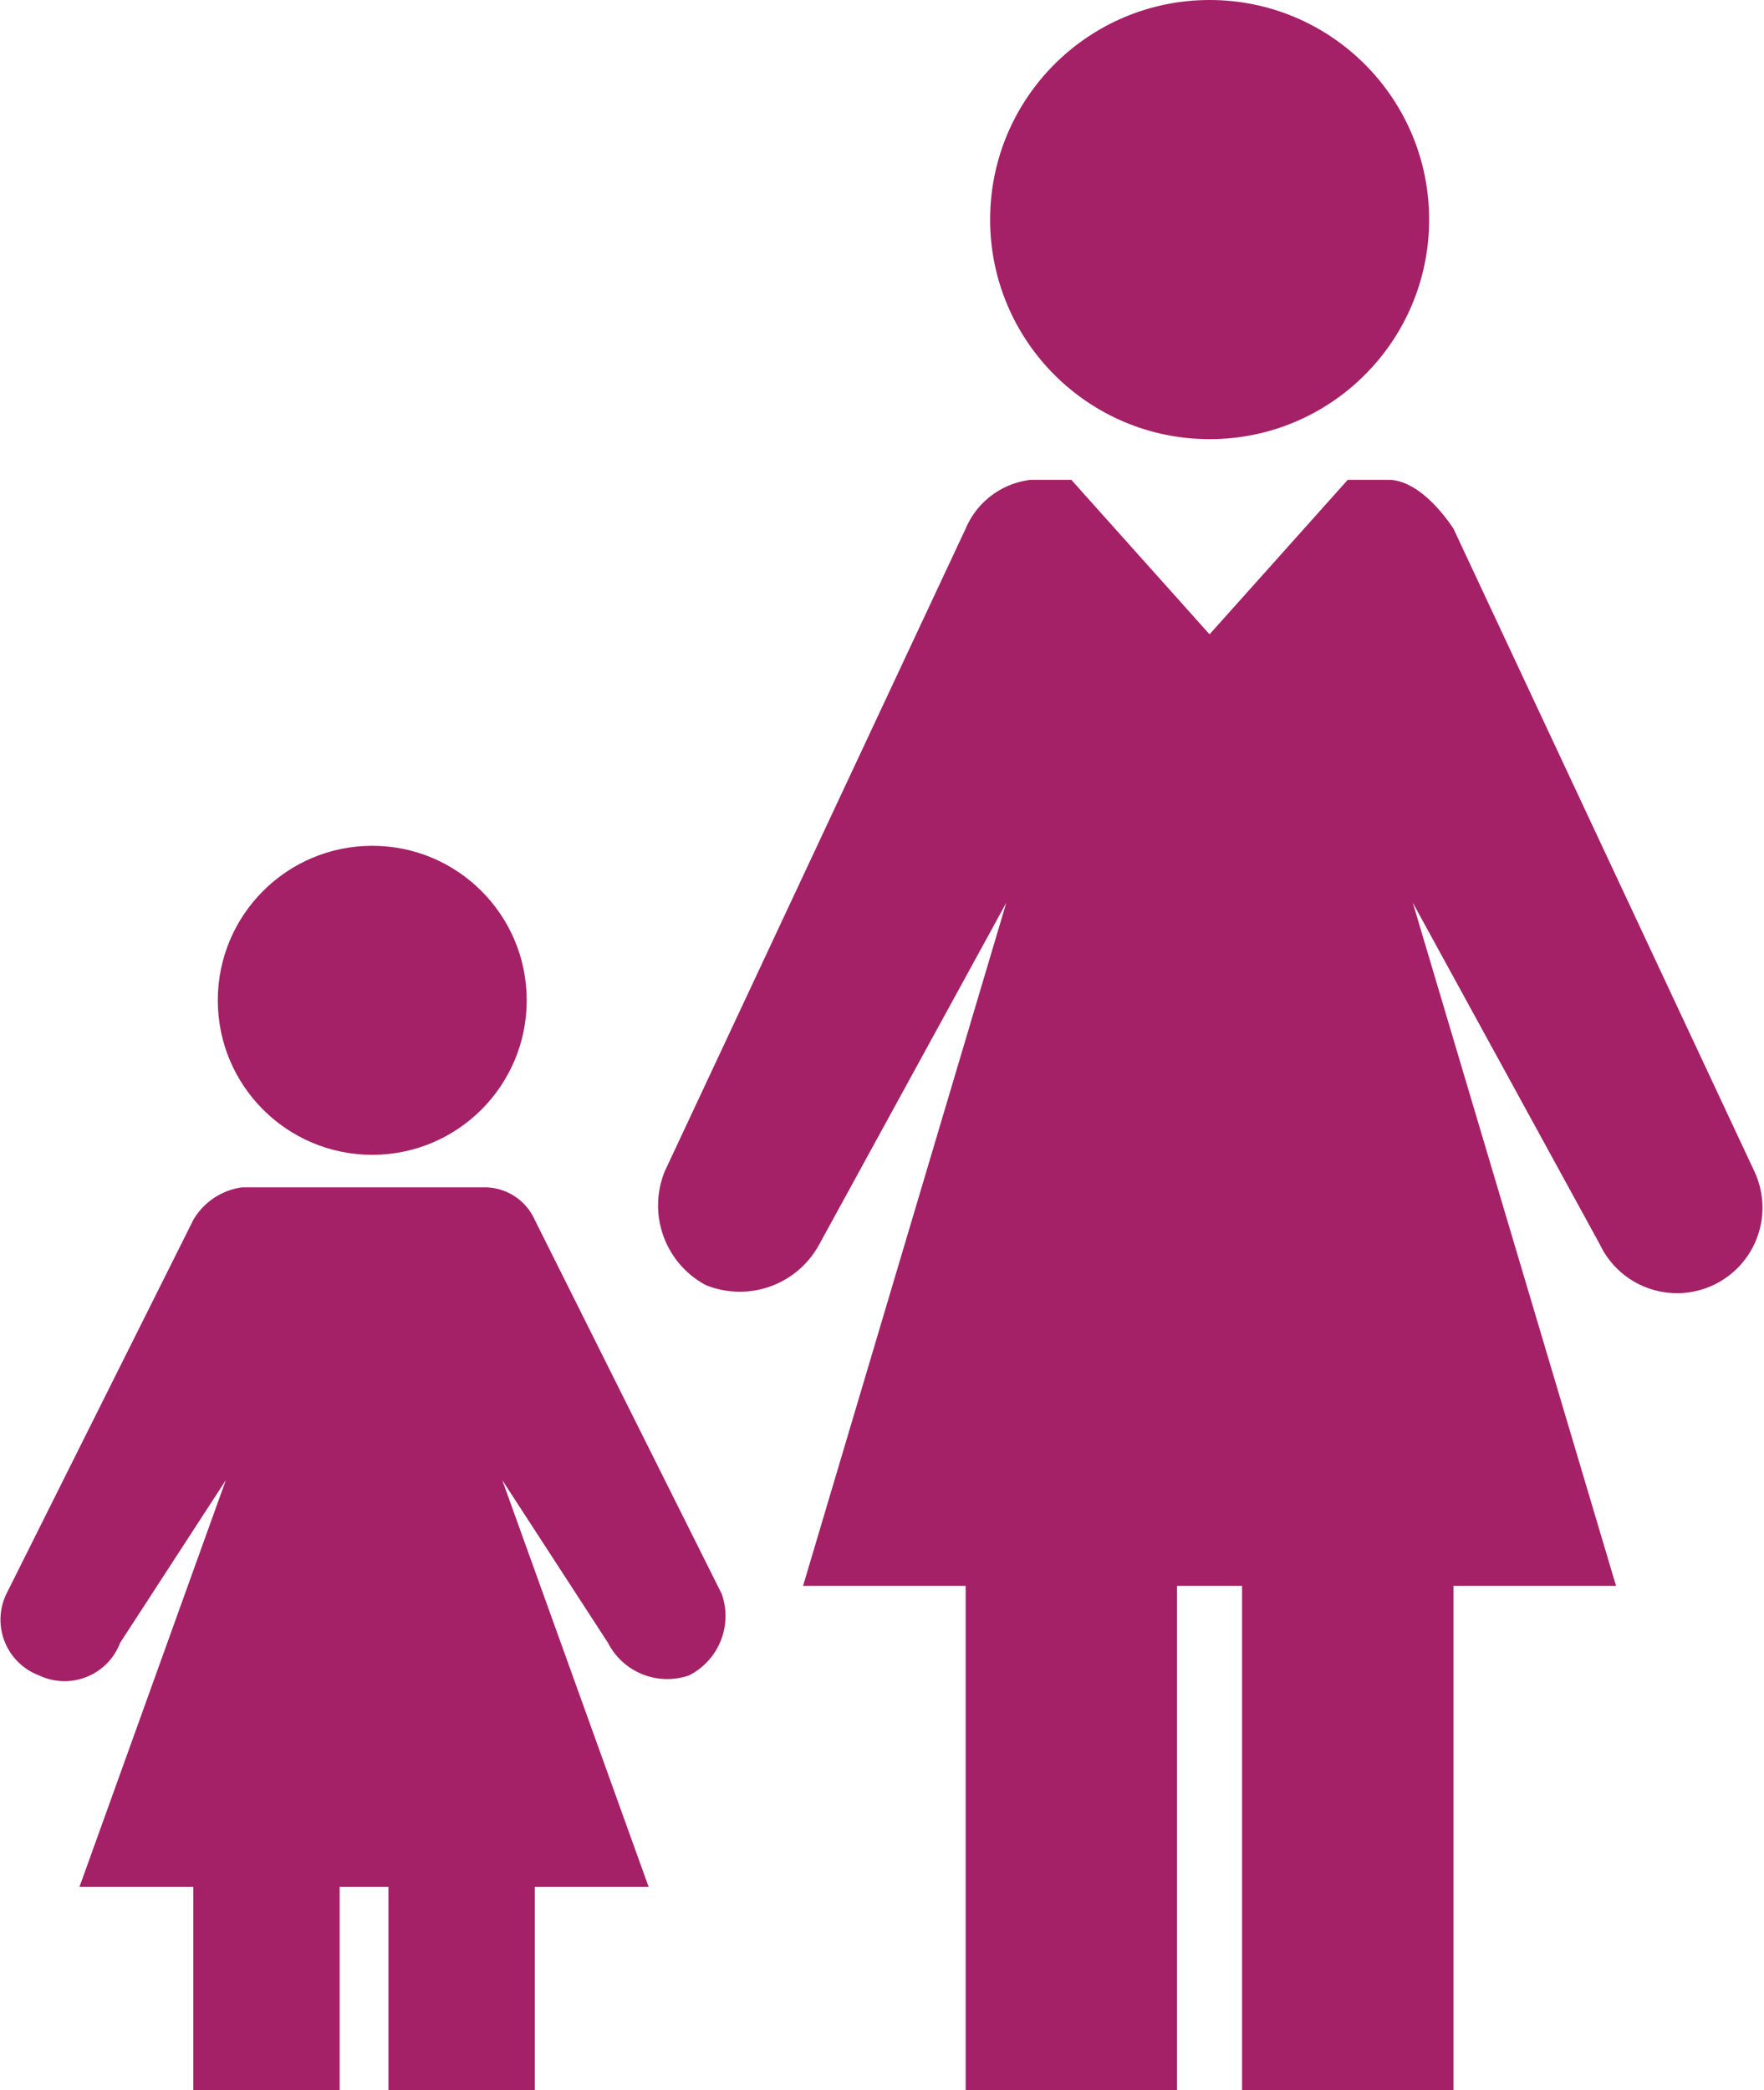 <svg xmlns="http://www.w3.org/2000/svg" viewBox="0 0 21.698 25.7">
  <defs>
    <style>
      .cls-1 {
        fill: #a42167;
      }
    </style>
  </defs>
  <g id="Layer_2" data-name="Layer 2">
    <g id="Layer_1-2" data-name="Layer 1">
      <circle class="cls-1" cx="14.879" cy="2.7" r="2.7"/>
      <path class="cls-1" d="M16.578,5.9l-1.7,1.9-1.7-1.9h-.5a.993.993,0,0,0-.8.6l-3.7,7.9a1.111,1.111,0,0,0,.5,1.4,1.111,1.111,0,0,0,1.4-.5l2.3-4.2-2.5,8.4h2v6.2h2.6V19.5h.8v6.2h2.6V19.5h2l-2.5-8.4,2.3,4.2a1.051,1.051,0,0,0,1.9-.9l-3.7-7.9c-.2-.3-.5-.6-.8-.6Z"/>
      <circle class="cls-1" cx="4.579" cy="12.3" r="1.9"/>
      <path class="cls-1" d="M3.378,14.6h-.4a.822.822,0,0,0-.6.4l-2.3,4.6a.731.731,0,0,0,.4,1,.731.731,0,0,0,1-.4l1.3-2-1.8,5h1.4v2.5h1.8V23.2h.6v2.5h1.8V23.2h1.4l-1.8-5,1.3,2a.819.819,0,0,0,1,.4.819.819,0,0,0,.4-1l-2.3-4.6a.675.675,0,0,0-.6-.4h-2.6Z"/>
    </g>
  </g>
</svg>
